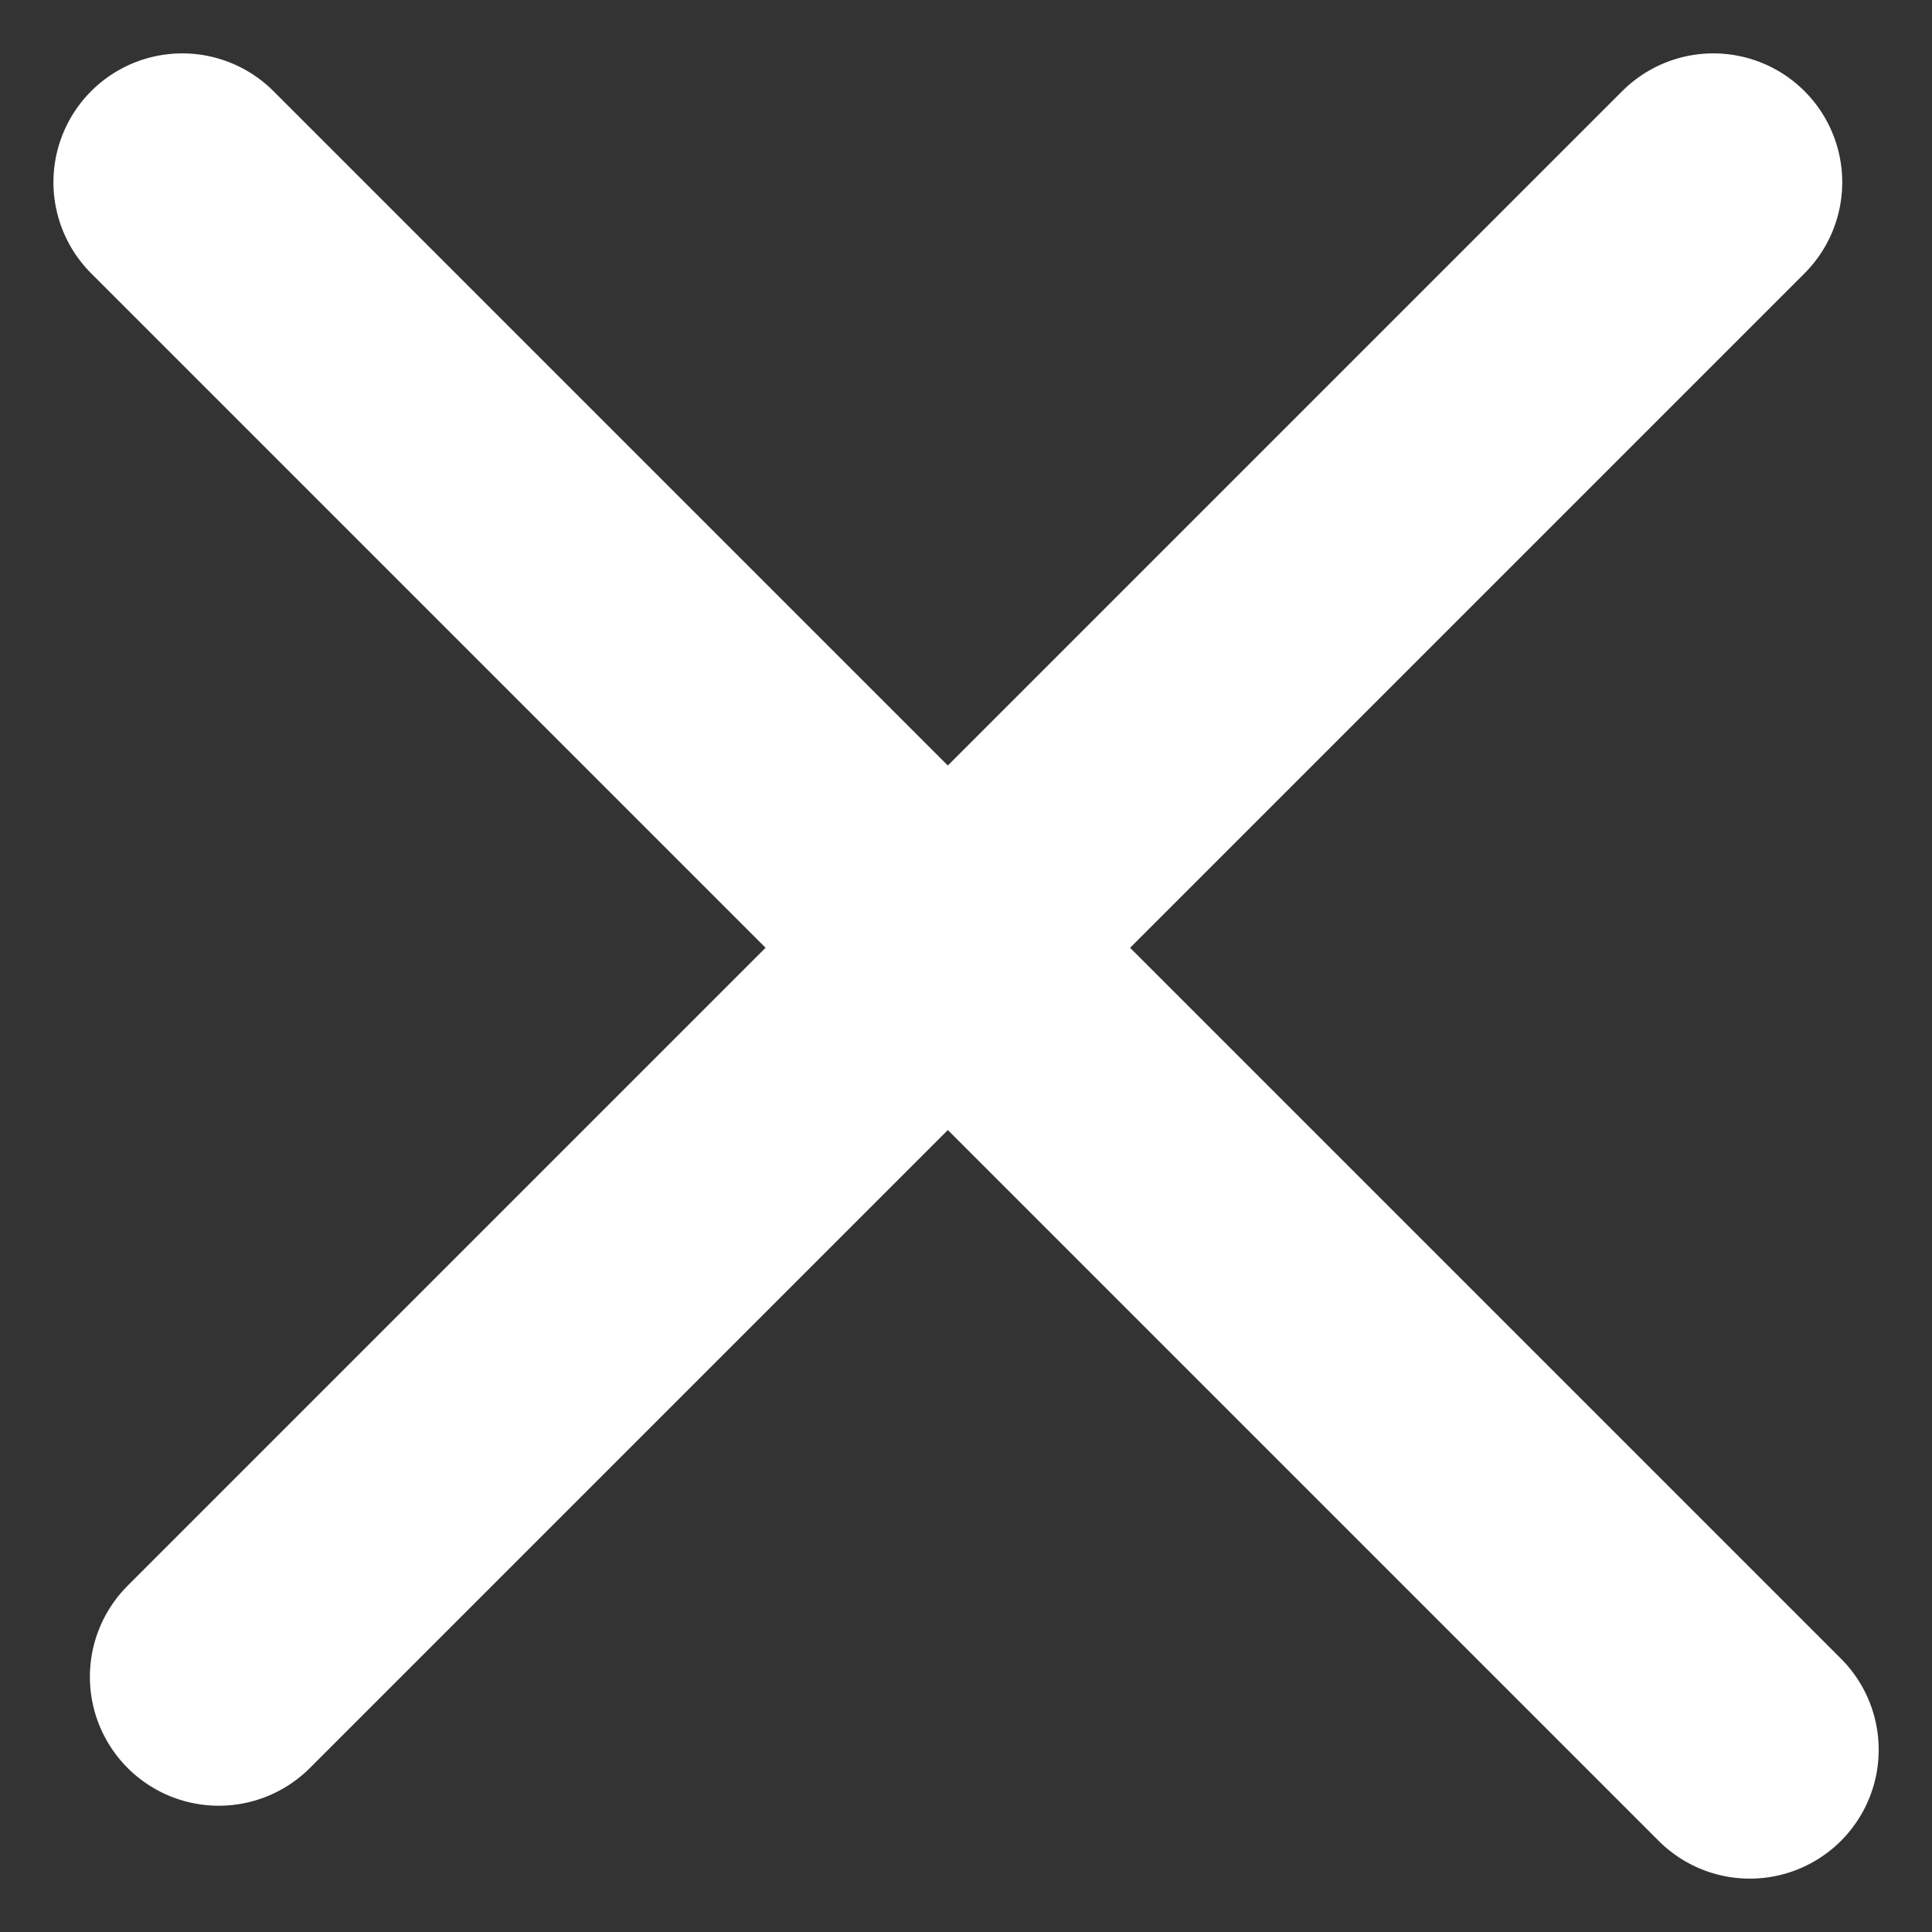 <svg xmlns="http://www.w3.org/2000/svg" width="18.738" height="18.738" viewBox="0 0 18.738 18.738">
  <rect x="0" y="0" width="18.738" height="18.738" fill="#333333" stroke="none"/>
  <g id="Group_193210" data-name="Group 193210" transform="translate(-1148.341 1126.421) rotate(-45)">
    <line id="Line_5026" data-name="Line 5026" x2="20.5" transform="translate(1598.5 28.5)" fill="none" stroke="#fff" stroke-linecap="round" stroke-width="2.5"/>
    <line id="Line_5027" data-name="Line 5027" y2="21.5" transform="translate(1608.5 18)" fill="none" stroke="#fff" stroke-linecap="round" stroke-width="2.5"/>
  </g>
</svg>
